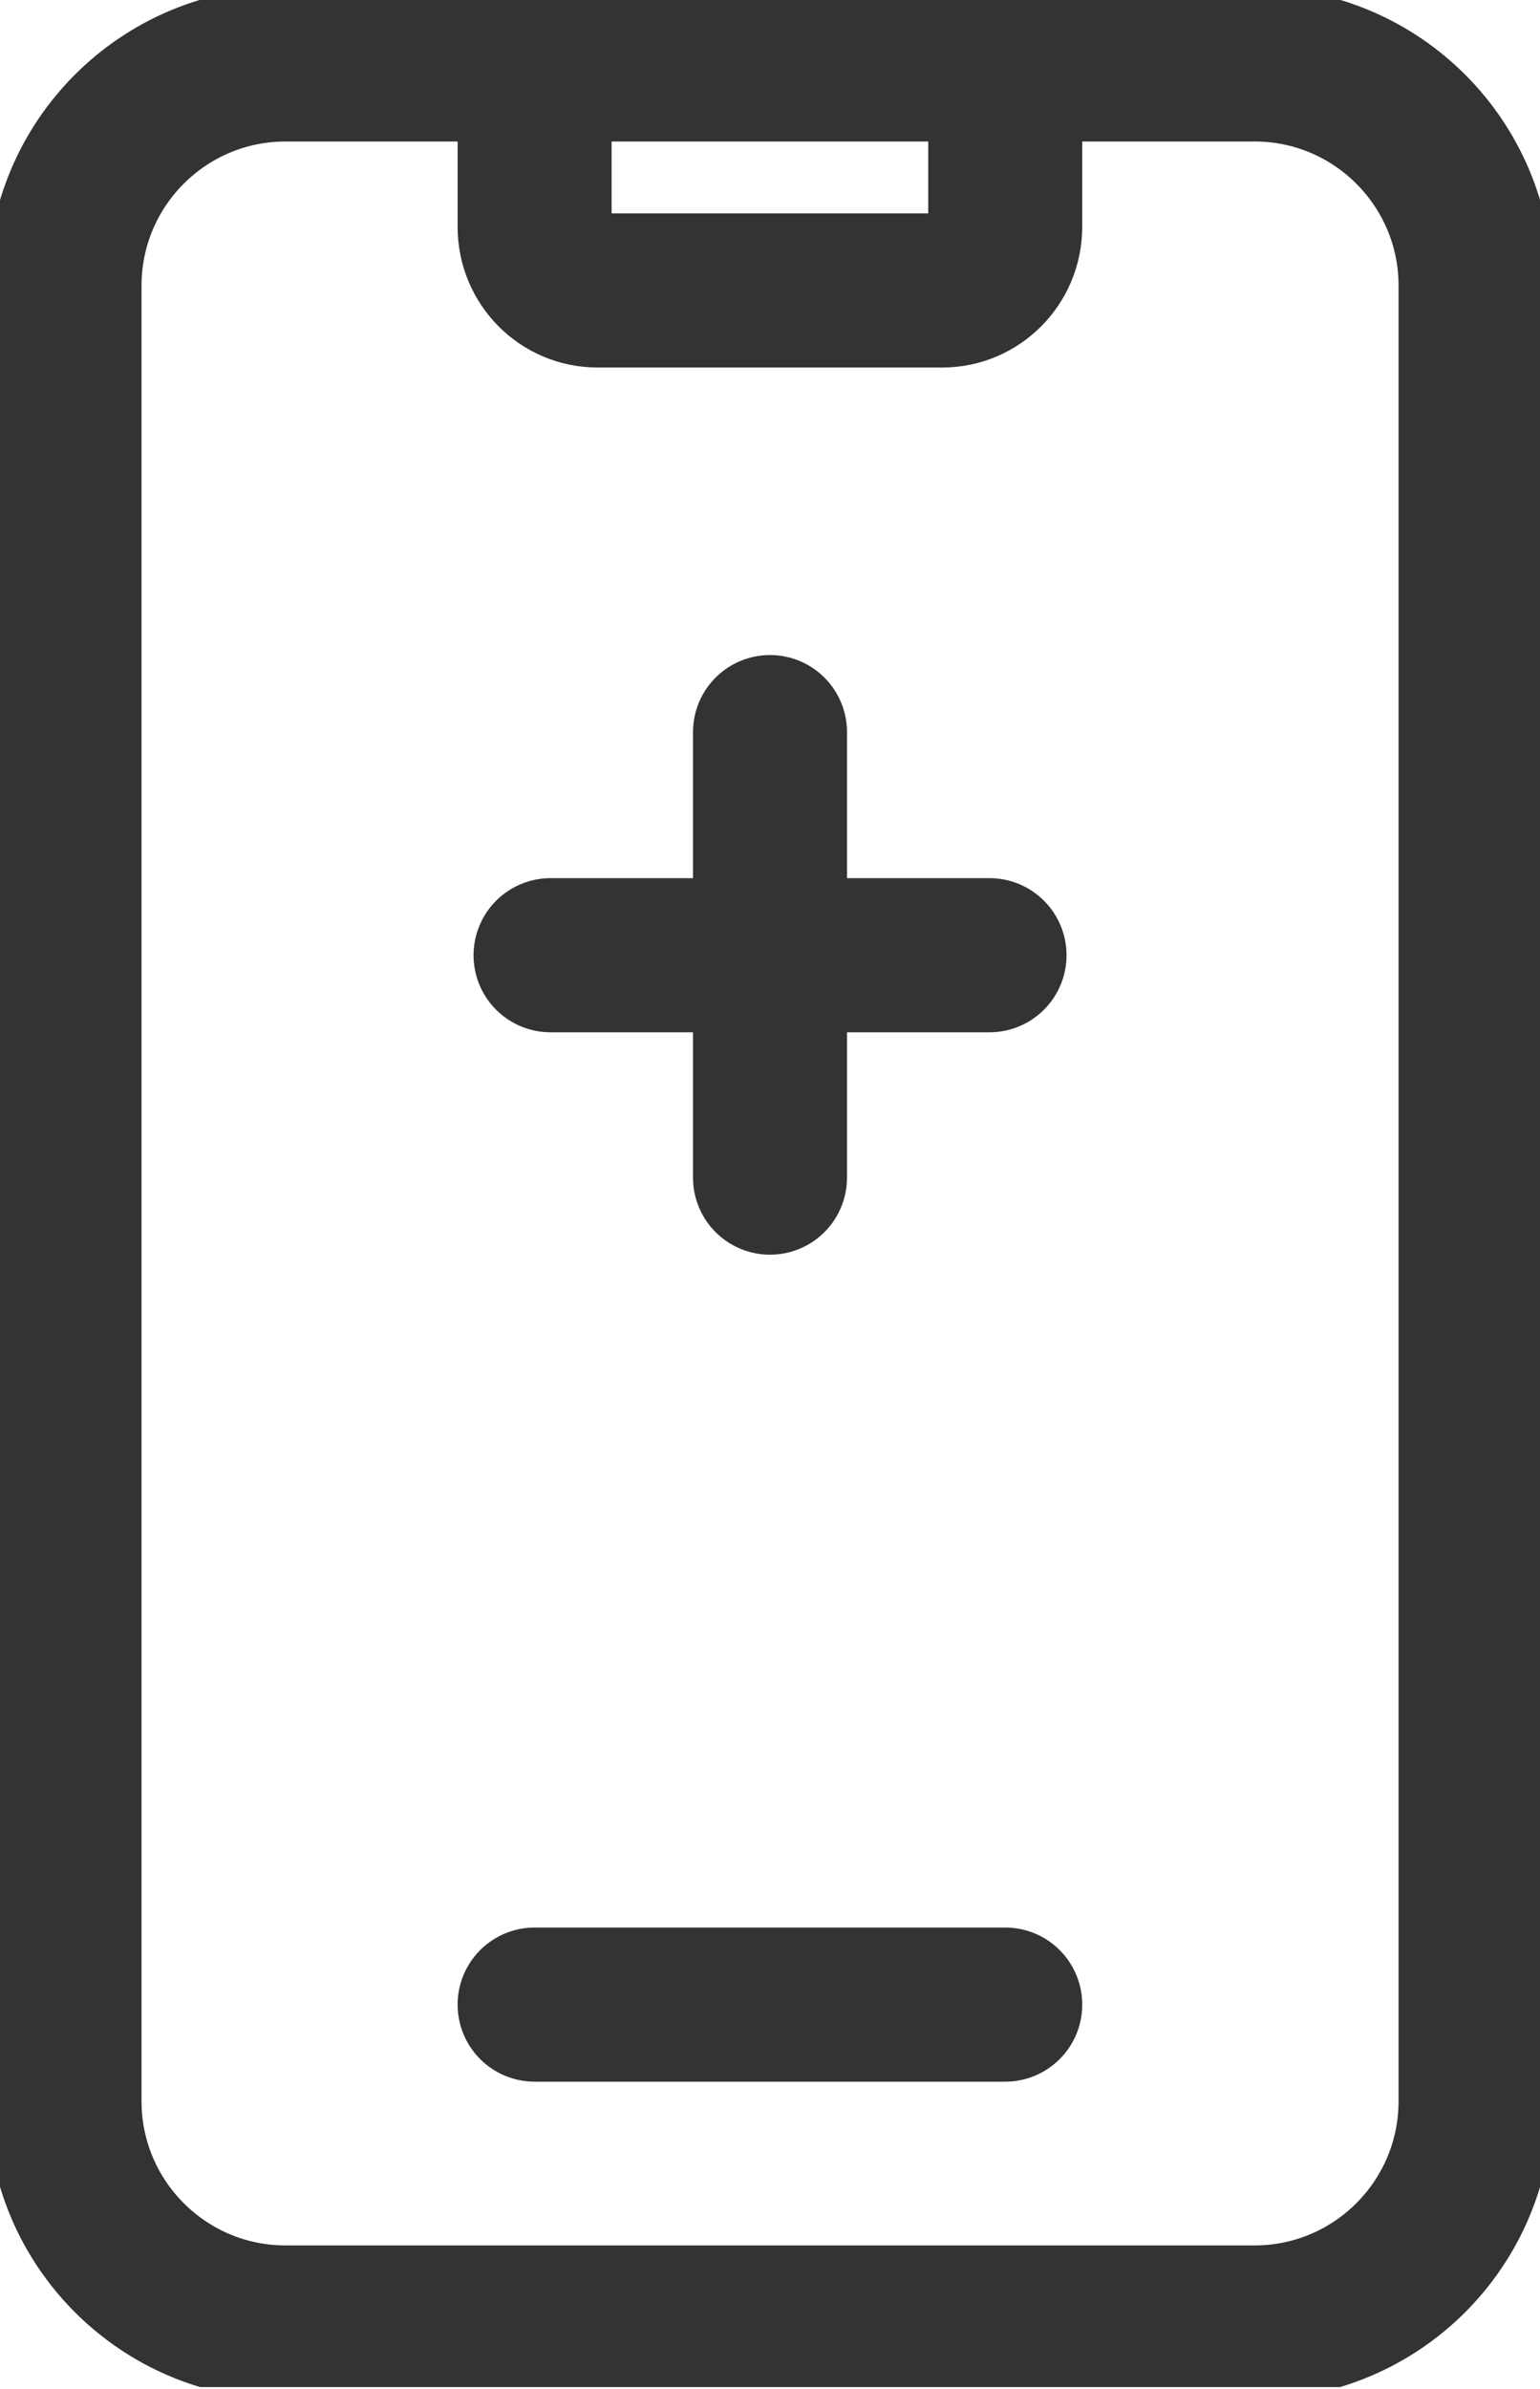 <svg width="20" height="31" viewBox="0 0 20 31" fill="none" xmlns="http://www.w3.org/2000/svg">
<g id="_&#227;&#131;&#172;&#227;&#130;&#164;&#227;&#131;&#164;&#227;&#131;&#188;_3" clip-path="url(#clip0_2669_14647)">
<path id="Vector" d="M16.292 0.836H3.709C2.123 0.836 0.838 2.122 0.838 3.707V27.265C0.838 28.851 2.123 30.137 3.709 30.137H16.292C17.878 30.137 19.163 28.851 19.163 27.265V3.707C19.163 2.122 17.878 0.836 16.292 0.836Z" stroke="#333333" stroke-width="2" stroke-miterlimit="10"/>
<path id="Vector_2" d="M6.943 26.012H13.055" stroke="#333333" stroke-width="2" stroke-miterlimit="10" stroke-linecap="round"/>
<path id="Vector_3" d="M6.943 1.5V2.944C6.943 3.4 7.308 3.769 7.76 3.769H12.239C12.686 3.769 13.055 3.4 13.055 2.944V1.5" stroke="#333333" stroke-width="2" stroke-miterlimit="10"/>
<path id="Vector_4" d="M7.15 12.395H12.851" stroke="#333333" stroke-width="2" stroke-miterlimit="10" stroke-linecap="round"/>
<path id="Vector_5" d="M10 9.5V15.281" stroke="#333333" stroke-width="2" stroke-miterlimit="10" stroke-linecap="round"/>
</g>
<defs>
<clipPath id="clip0_2669_14647">
<rect width="20" height="30.975" fill="white"/>
</clipPath>
</defs>
</svg>
